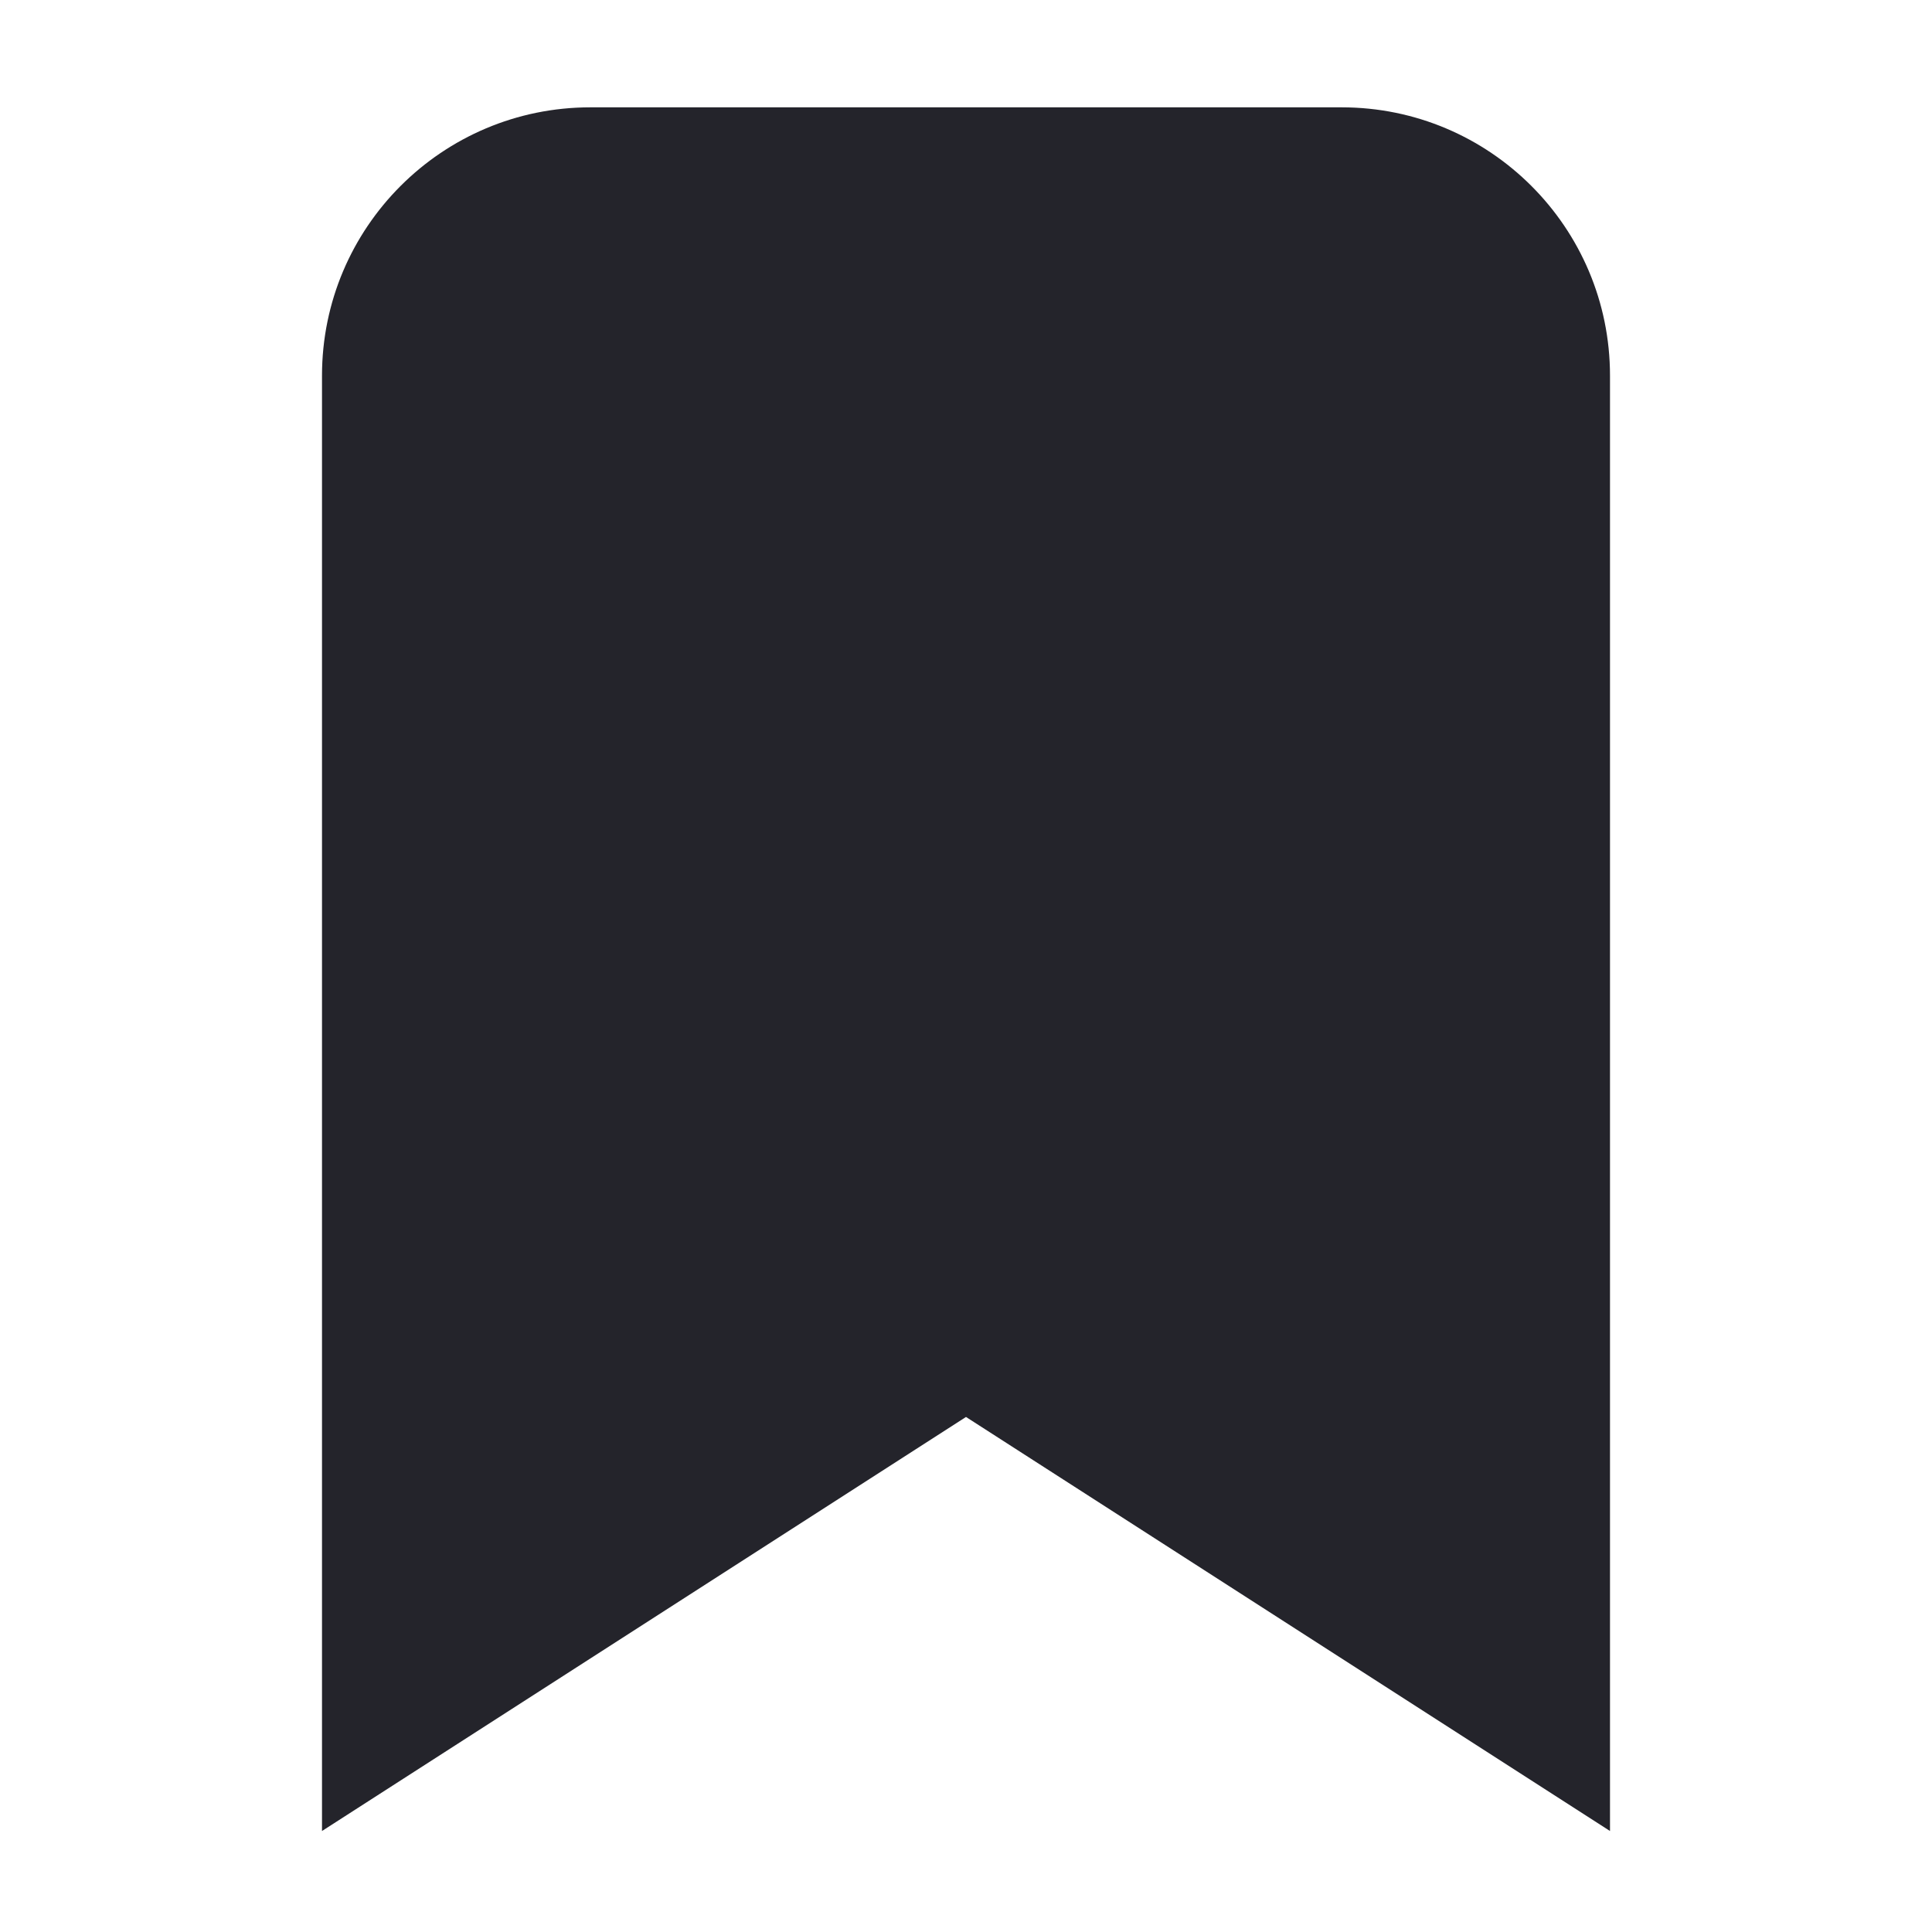 <svg width="36" height="36" viewBox="0 0 36 36" fill="none" xmlns="http://www.w3.org/2000/svg">
<path fill-rule="evenodd" clip-rule="evenodd" d="M6 7C6 4.239 8.239 2 11 2H25C27.761 2 30 4.239 30 7V34.118L18 26.403L6 34.118V7Z" fill="#24242B"/>
</svg>
